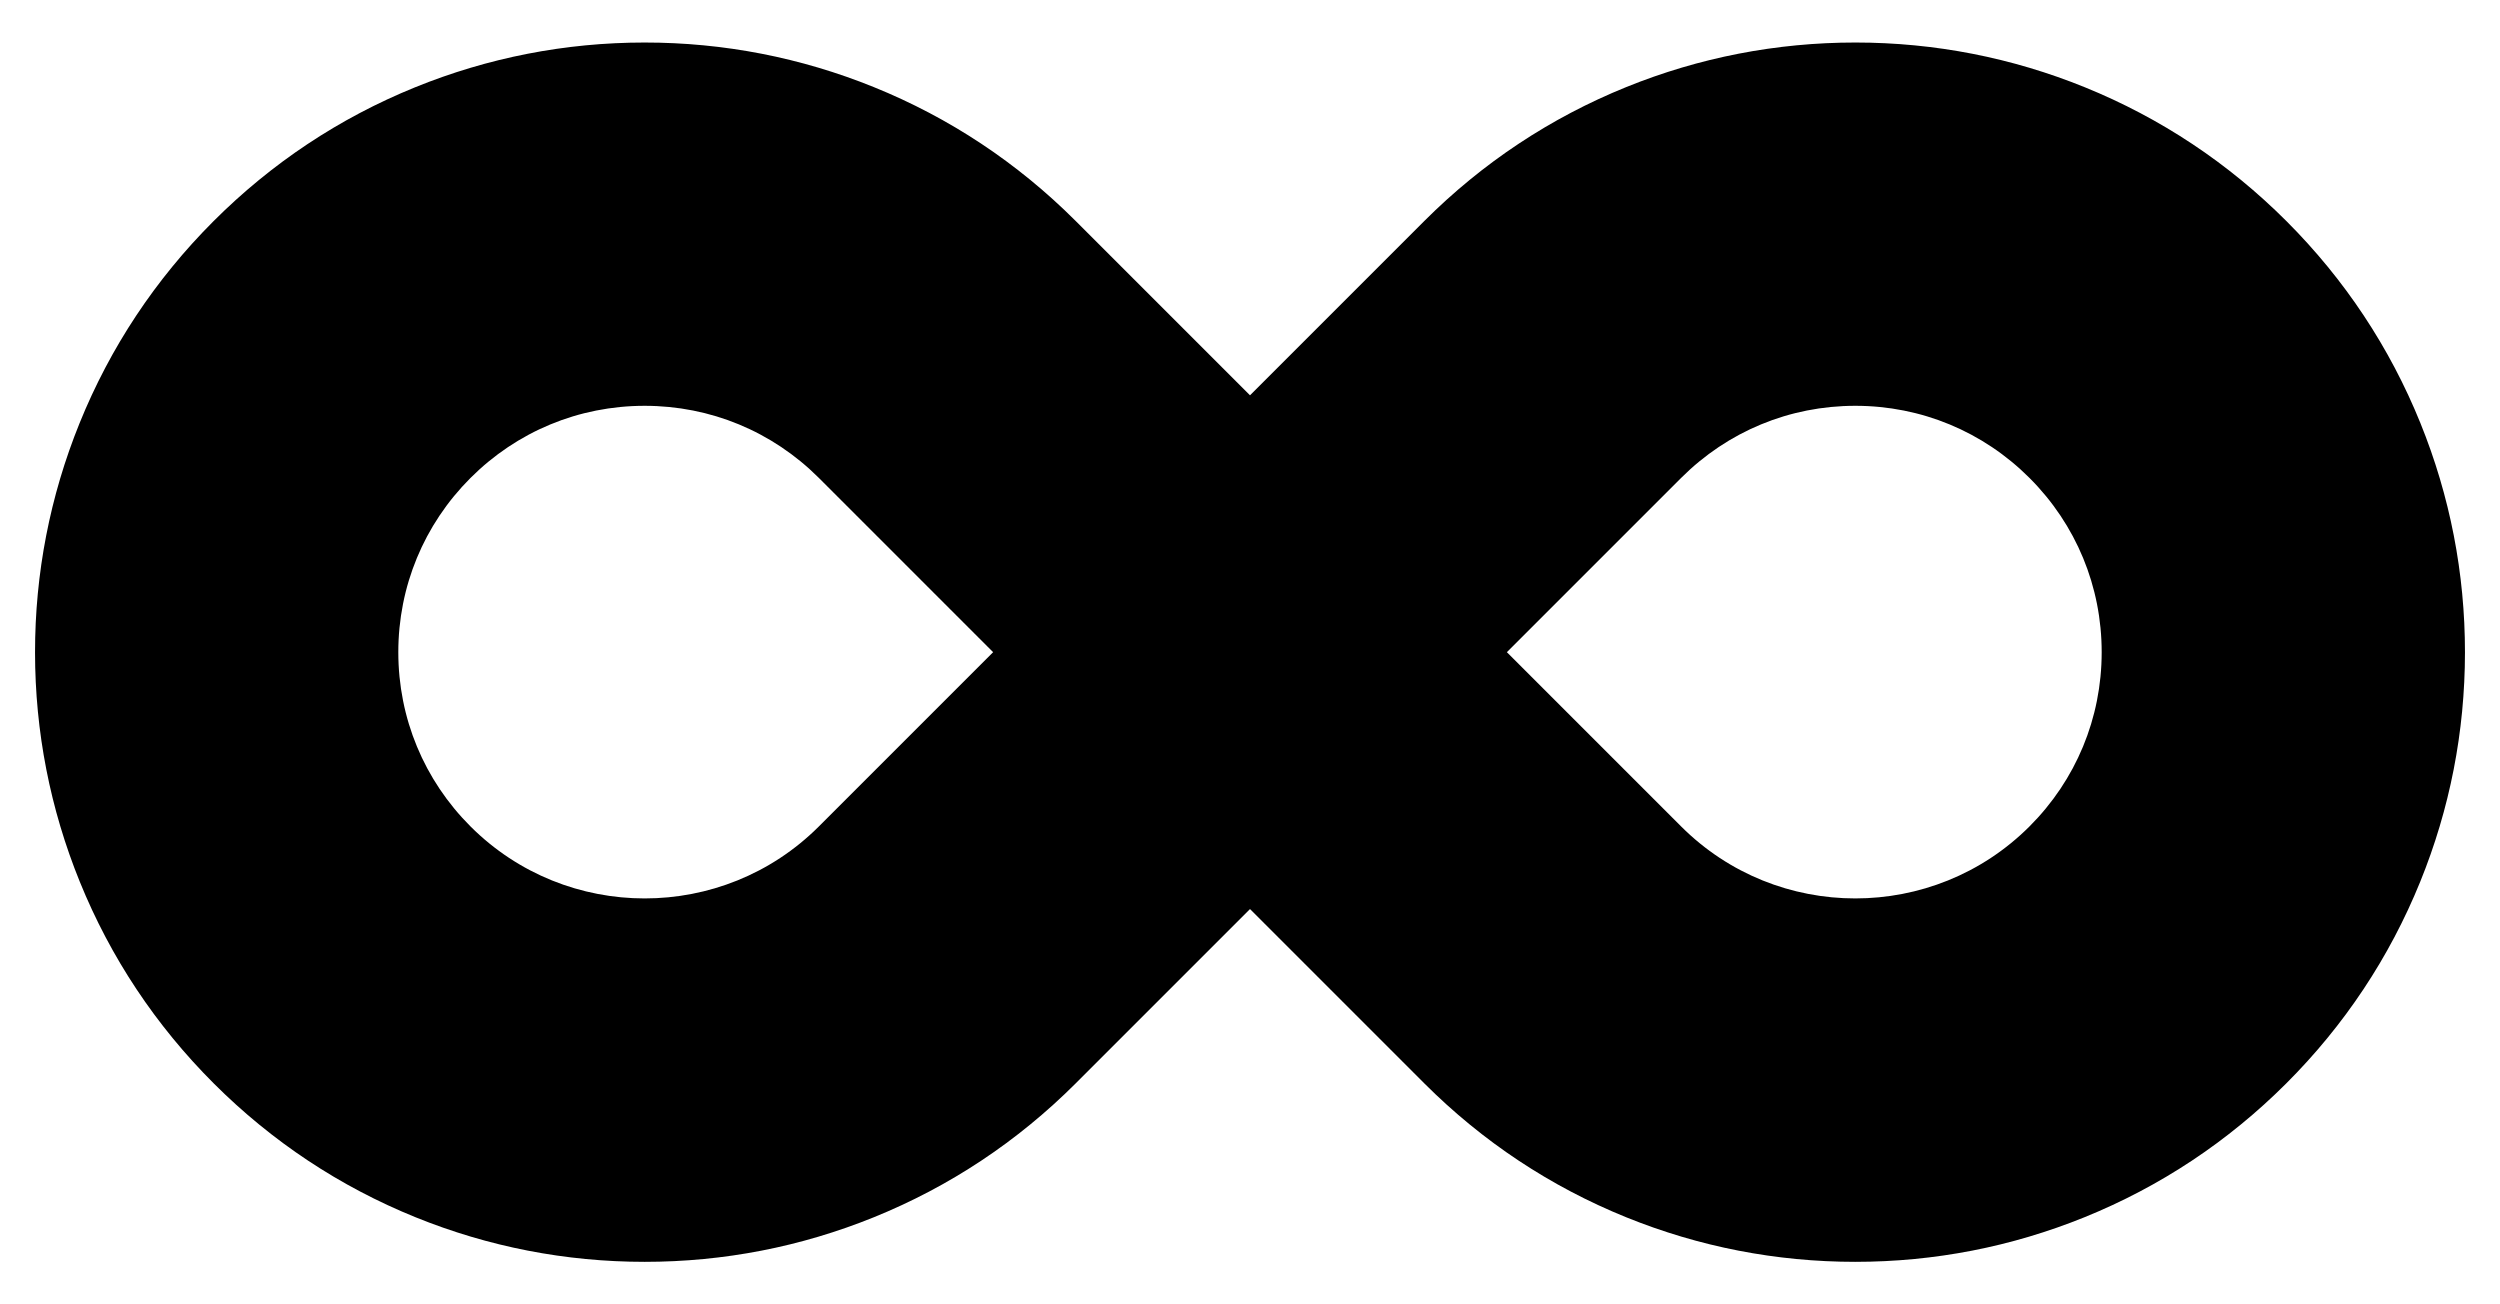 <svg xmlns="http://www.w3.org/2000/svg" viewBox="0 0 2633.82 1374.19"><path d="M1954.619 1329.385c-83.274 0-164.507-15.806-241.44-46.982-79.748-32.314-151.235-79.716-212.476-140.888l-.076-.075-183.717-183.717-183.794 183.793c-61.24 61.172-132.726 108.574-212.474 140.888-76.935 31.175-158.167 46.982-241.441 46.982s-164.506-15.806-241.44-46.982c-79.748-32.314-151.235-79.716-212.475-140.888-61.287-61.219-108.792-132.712-141.197-212.493-31.259-76.961-47.132-158.238-47.179-241.57-.047-83.333 15.737-164.627 46.91-241.624 32.315-79.817 79.741-151.363 140.96-212.649 61.218-61.287 132.711-108.792 212.492-141.197 76.962-31.259 158.238-47.132 241.571-47.179h.367c83.204 0 164.372 15.782 241.257 46.909 79.817 32.316 151.362 79.741 212.649 140.96l.075.075 183.718 183.718 183.794-183.794c61.287-61.219 132.833-108.644 212.649-140.96 76.88-31.125 158.058-46.909 241.257-46.909h.366c83.332.047 164.609 15.92 241.571 47.179 79.781 32.405 151.273 79.91 212.492 141.197 61.219 61.286 108.645 132.831 140.96 212.649 31.174 76.997 46.957 158.291 46.91 241.624-.047 83.332-15.919 164.609-47.179 241.571-32.404 79.781-79.909 151.274-141.196 212.493-61.24 61.172-132.727 108.574-212.475 140.888-76.933 31.175-158.165 46.981-241.439 46.981zM679.205 427.529h-.149c-69.333.039-134.5 27.074-183.499 76.128-48.999 49.053-75.962 114.25-75.923 183.583.039 69.332 27.074 134.501 76.127 183.5 101.147 101.035 265.728 101.034 366.879-.001l183.642-183.643-183.717-183.72c-49.009-48.917-114.117-75.847-183.36-75.847zM1771.18 870.738c101.148 101.035 265.729 101.036 366.879 0 49.052-48.998 76.088-114.167 76.127-183.499.039-69.333-26.925-134.53-75.924-183.583-48.998-49.053-114.166-76.089-183.498-76.128h-.149c-69.281 0-134.415 26.957-183.435 75.923l-183.643 183.643 183.643 183.644z"/></svg>
